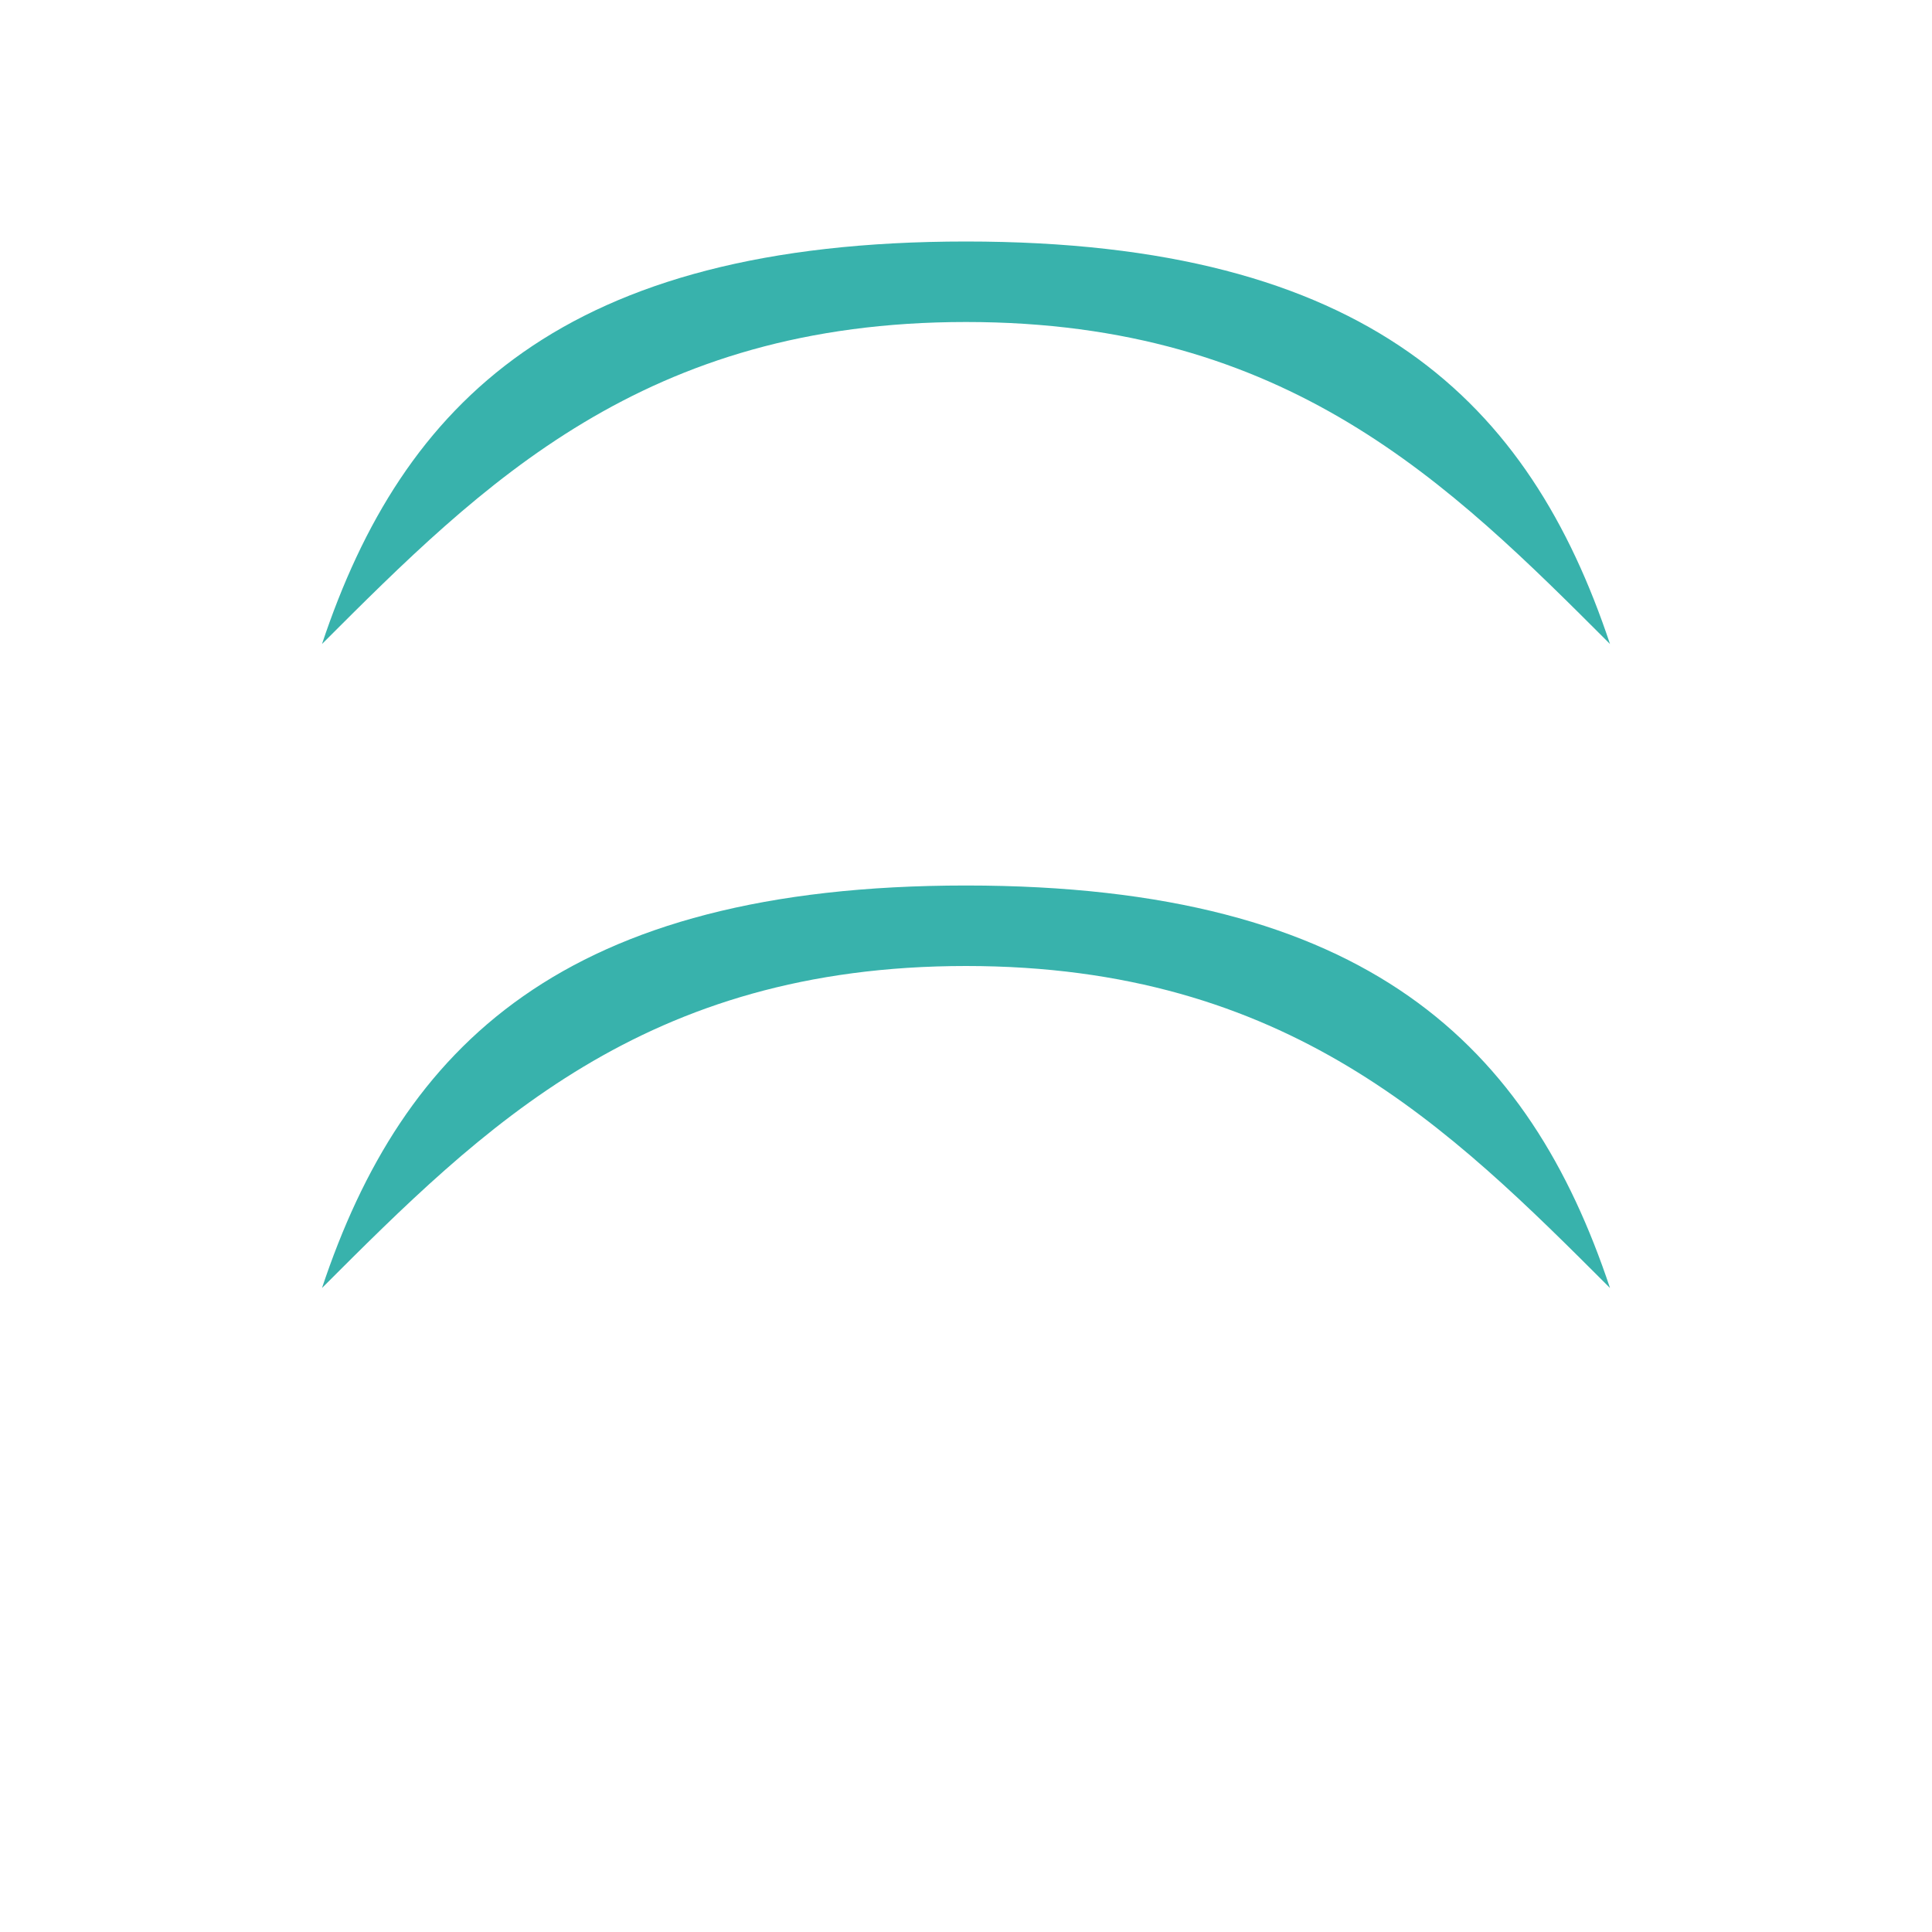 <svg width="100" height="100" viewBox="0 0 24 24" fill="none" xmlns="http://www.w3.org/2000/svg">
  <path d="M12 4c-4 0-6 2-8 4 1-3 3-5 8-5s7 2 8 5c-2-2-4-4-8-4zm0 8c-4 0-6 2-8 4 1-3 3-5 8-5s7 2 8 5c-2-2-4-4-8-4z" fill="#38B2AC"/>
  <animateTransform attributeType="XML" attributeName="transform" type="scale" values="1; 1.1; 1" dur="1.5s" repeatCount="indefinite"/>
</svg>
